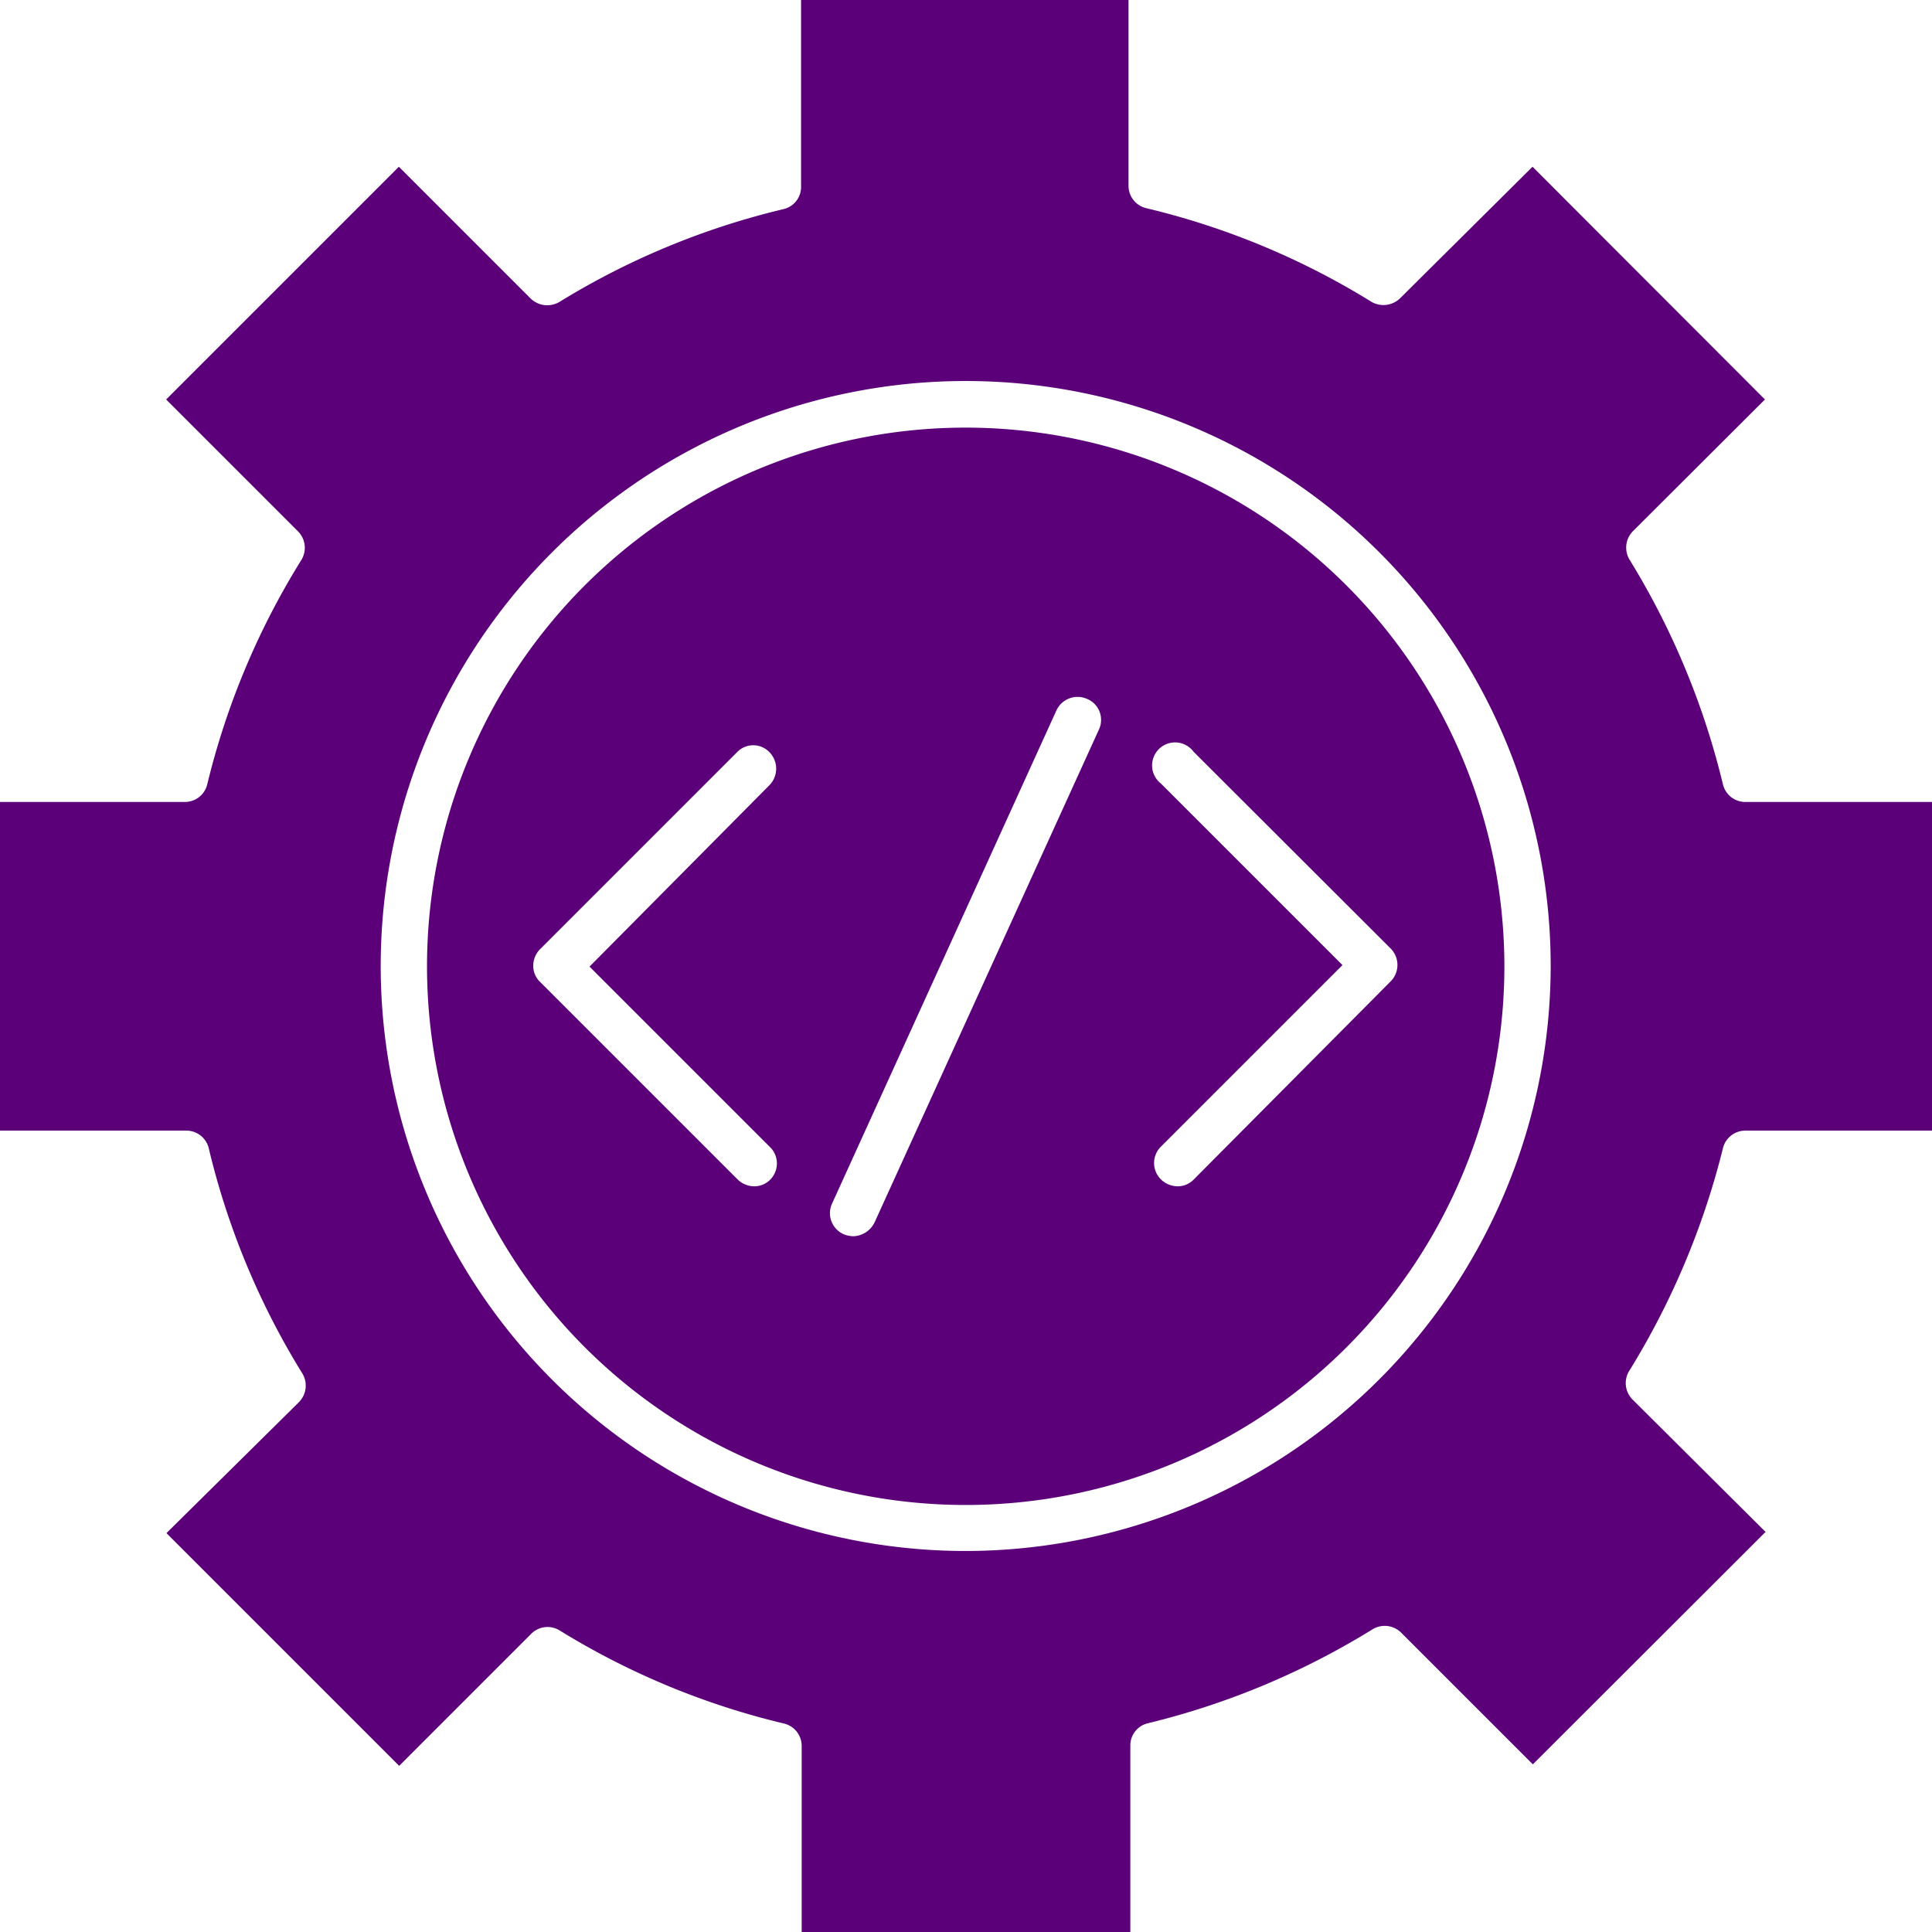 <svg id="Layer_1" data-name="Layer 1" xmlns="http://www.w3.org/2000/svg" width="63.84" height="63.84" viewBox="0 0 63.84 63.84"><defs><style>.cls-1{fill:#5c007a;}</style></defs><g id="_7112_-_Code_Setting" data-name="7112 - Code Setting"><path class="cls-1" d="M32.06,14.29a17.8,17.8,0,1,0,17.8,17.79A17.81,17.81,0,0,0,32.06,14.29ZM25.61,39.13a.74.74,0,0,1-.54.23.8.8,0,0,1-.55-.23L18,32.61a.73.73,0,0,1-.23-.54.78.78,0,0,1,.23-.55l6.5-6.5a.74.74,0,0,1,1.08,0,.78.78,0,0,1,0,1.08l-5.95,6,6,6A.76.76,0,0,1,25.61,39.13ZM36.47,24.25l-7.42,16.3a.81.81,0,0,1-.71.46.92.92,0,0,1-.32-.07.76.76,0,0,1-.38-1l7.42-16.31a.77.77,0,0,1,1-.38A.75.75,0,0,1,36.47,24.25ZM39.6,39.13a.74.74,0,0,1-.54.23.8.8,0,0,1-.55-.23.76.76,0,0,1,0-1.08l6-6-6-6A.76.76,0,1,1,39.59,25l6.52,6.51a.77.77,0,0,1,0,1.07Z" transform="translate(-0.15 -0.16)"/><path class="cls-1" d="M57.08,38.11a.76.76,0,0,1,.74-.59H64V26.66H57.82a.76.76,0,0,1-.74-.59A25.59,25.59,0,0,0,54,18.66a.77.77,0,0,1,.1-.94l4.37-4.36L50.79,5.67,46.43,10a.79.79,0,0,1-1,.11,25.26,25.26,0,0,0-7.4-3.07.76.76,0,0,1-.59-.75V.16H26.62V6.32a.75.75,0,0,1-.58.75,25.32,25.32,0,0,0-7.41,3.07.79.79,0,0,1-.94-.11L13.33,5.67,5.64,13.36,10,17.72a.77.77,0,0,1,.11.94A25.32,25.32,0,0,0,7,26.07a.76.76,0,0,1-.75.59H.15V37.52H6.3a.76.76,0,0,1,.75.59,25.26,25.26,0,0,0,3.07,7.4.78.78,0,0,1-.11,1L5.65,50.82l7.69,7.69,4.36-4.36a.76.76,0,0,1,.95-.11,25.26,25.26,0,0,0,7.4,3.07.76.76,0,0,1,.59.75V64H37.5V57.84a.75.75,0,0,1,.59-.74A25.59,25.59,0,0,0,45.5,54a.77.77,0,0,1,.94.1l4.36,4.36,7.69-7.68-4.38-4.36a.77.77,0,0,1-.1-1A25.87,25.87,0,0,0,57.08,38.11Zm-25,13.3A19.33,19.33,0,1,1,51.39,32.08,19.35,19.35,0,0,1,32.06,51.41Z" transform="translate(-0.15 -0.16)"/></g></svg>